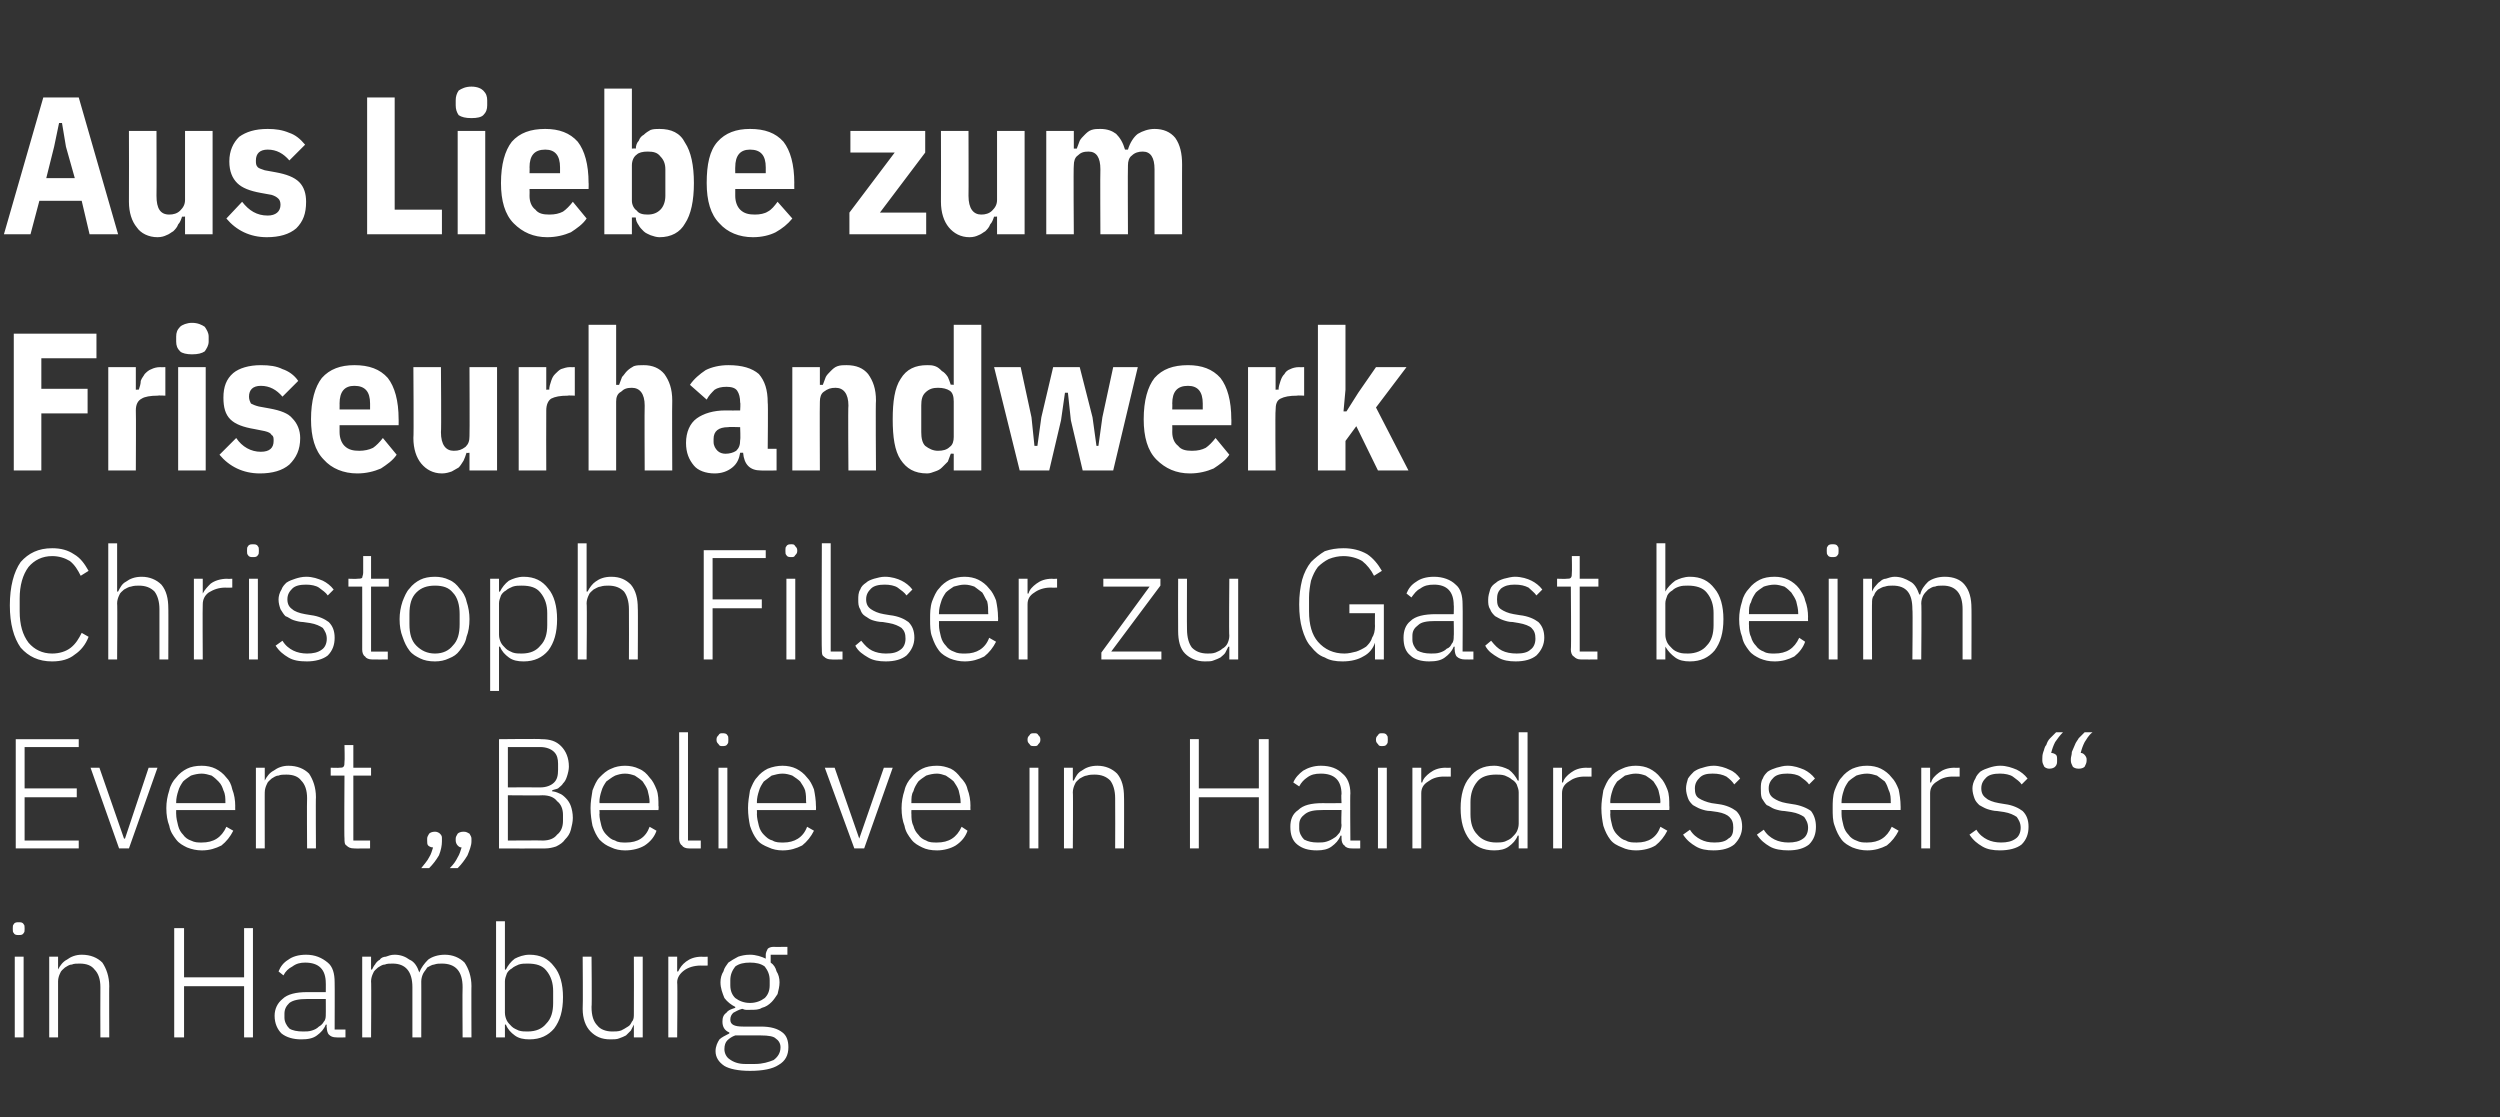 <?xml version="1.0" standalone="no"?><!DOCTYPE svg PUBLIC "-//W3C//DTD SVG 1.1//EN" "http://www.w3.org/Graphics/SVG/1.1/DTD/svg11.dtd"><svg xmlns="http://www.w3.org/2000/svg" version="1.1" width="254px" height="113.5px" viewBox="0 -6 254 113.5" style="top:-6px"><rect x="0" y="-6" width="254" height="113.5" fill="#333333" stroke="none"/><desc>Aus Liebe zum Friseurhandwerk Christoph Filser zu Gast beim Event „Believe in Hairdressers“ in Hamburg</desc><defs/><g id="Polygon224534"><path d="m1.9 89c-.2 0-.4 0-.5-.2c-.1-.1-.1-.2-.1-.4c0 0 0-.1 0-.1c0-.2 0-.3.1-.4c.1-.2.3-.2.5-.2c.2 0 .4 0 .5.2c.1.1.1.2.1.4c0 0 0 .1 0 .1c0 .2 0 .3-.1.4c-.1.2-.3.2-.5.2zm-.4 2.2l.9 0l0 8.2l-.9 0l0-8.2zm3.5 8.2l0-8.2l.9 0l0 1.3c0 0 .05.02 0 0c.2-.4.5-.8.9-1c.4-.3.9-.5 1.5-.5c.9 0 1.6.3 2.1.8c.4.6.7 1.4.7 2.4c-.02-.04 0 5.2 0 5.2l-.9 0c0 0-.02-5.08 0-5.1c0-.8-.2-1.4-.6-1.8c-.3-.4-.8-.6-1.5-.6c-.3 0-.6 0-.8.1c-.3 0-.5.2-.7.3c-.2.2-.4.3-.5.6c-.1.2-.2.5-.2.8c0-.04 0 5.7 0 5.7l-.9 0zm19.8-5.2l-6.1 0l0 5.2l-1 0l0-11.1l1 0l0 5l6.1 0l0-5l.9 0l0 11.1l-.9 0l0-5.2zm9.4 5.2c-.4 0-.6-.1-.8-.3c-.1-.1-.2-.4-.2-.7c-.04.01 0-.3 0-.3c0 0-.12.02-.1 0c-.2.5-.5.8-.9 1.1c-.4.3-.9.4-1.6.4c-.8 0-1.5-.2-2-.6c-.4-.4-.7-1-.7-1.8c0-.7.3-1.3.8-1.7c.5-.5 1.4-.7 2.5-.7c.04.01 1.9 0 1.9 0c0 0 .01-.95 0-.9c0-1.4-.7-2.1-2.1-2.1c-.5 0-.9.1-1.3.4c-.4.2-.7.5-.9.9c0 0-.5-.4-.5-.4c.2-.5.5-.9 1-1.2c.4-.3 1-.5 1.8-.5c.9 0 1.6.3 2.2.8c.5.4.7 1.1.7 2c.02-.02 0 4.8 0 4.8l1.1 0l0 .8c0 0-.91.02-.9 0zm-3.4-.6c.3 0 .6 0 .9-.1c.3-.1.5-.2.7-.4c.2-.1.4-.3.5-.5c.2-.2.2-.5.2-.8c.01.03 0-1.5 0-1.5c0 0-1.89 0-1.9 0c-.8 0-1.4.1-1.8.4c-.3.3-.5.6-.5 1.1c0 0 0 .4 0 .4c0 .4.2.8.5 1.1c.3.2.8.3 1.4.3zm6 .6l0-8.2l.9 0l0 1.3c0 0 .09.02.1 0c.1-.2.2-.4.3-.5c.1-.2.3-.4.5-.5c.1-.2.4-.3.6-.3c.3-.1.5-.2.9-.2c.6 0 1.1.2 1.5.5c.5.2.8.7 1 1.3c0 0 0 0 0 0c.2-.5.5-.9.9-1.3c.4-.3 1-.5 1.7-.5c.8 0 1.5.3 2 .8c.4.6.7 1.4.7 2.4c-.02-.04 0 5.2 0 5.2l-.9 0c0 0-.03-5.08 0-5.1c0-1.6-.7-2.4-2.1-2.4c-.3 0-.5 0-.8.1c-.2 0-.5.2-.7.3c-.1.2-.3.4-.4.6c-.1.2-.2.5-.2.8c.01-.02 0 5.7 0 5.7l-.9 0c0 0 0-5.08 0-5.1c0-1.6-.7-2.4-2-2.4c-.3 0-.6 0-.8.1c-.3 0-.5.2-.7.3c-.2.2-.4.3-.5.6c-.1.2-.2.5-.2.8c.04-.04 0 5.7 0 5.7l-.9 0zm13.6-11.8l.9 0l0 4.9c0 0 .08.04.1 0c.2-.4.5-.8.9-1.1c.4-.2.9-.4 1.5-.4c1.1 0 1.9.4 2.5 1.2c.6.7.9 1.8.9 3.1c0 1.4-.3 2.4-.9 3.2c-.6.7-1.4 1.1-2.5 1.1c-.6 0-1.1-.1-1.5-.4c-.4-.3-.7-.6-.9-1.1c-.02.01-.1 0-.1 0l0 1.3l-.9 0l0-11.8zm3.2 11.2c.9 0 1.5-.3 1.9-.8c.5-.5.7-1.2.7-2.1c0 0 0-1.2 0-1.2c0-.8-.2-1.5-.7-2.1c-.4-.5-1-.7-1.9-.7c-.3 0-.6 0-.9.1c-.2.1-.5.2-.7.4c-.2.1-.4.3-.5.5c-.1.3-.2.5-.2.8c0 0 0 3.2 0 3.2c0 .3.1.6.2.8c.1.2.3.4.5.6c.2.2.5.3.7.4c.3.1.6.1.9.1zm10.8-.7c0 0-.04.02 0 0c-.1.2-.2.4-.3.6c-.2.2-.3.3-.5.5c-.2.1-.4.2-.7.3c-.2.1-.6.1-.9.1c-.9 0-1.5-.3-2-.8c-.5-.5-.8-1.3-.8-2.3c.04-.01 0-5.3 0-5.3l.9 0c0 0 .05 5.12 0 5.1c0 .9.2 1.5.6 1.9c.3.4.9.6 1.5.6c.3 0 .6 0 .9-.1c.2-.1.4-.2.7-.4c.2-.1.3-.3.4-.5c.2-.2.2-.5.2-.8c.02-.03 0-5.8 0-5.8l.9 0l0 8.2l-.9 0l0-1.3zm3.5 1.3l0-8.2l.9 0l0 1.5c0 0 .11 0 .1 0c.2-.4.4-.7.8-1c.4-.3.9-.5 1.6-.5c.04.03.6 0 .6 0l0 .9c0 0-.74.02-.7 0c-.7 0-1.3.2-1.7.5c-.4.3-.7.7-.7 1.2c.05.02 0 5.6 0 5.6l-.9 0zm12.2 1c0 .8-.3 1.4-1 1.8c-.6.4-1.6.6-2.9.6c-1.2 0-2.1-.2-2.6-.5c-.6-.4-.9-.9-.9-1.5c0-.5.2-.9.4-1.2c.2-.2.6-.4 1-.6c0 0 0-.1 0-.1c-.5-.2-.7-.6-.7-1.1c0-.4.1-.7.4-.9c.2-.3.6-.4.9-.5c0 0 0-.1 0-.1c-.4-.2-.8-.5-1.1-.9c-.2-.5-.4-1-.4-1.6c0-.4.1-.8.3-1.1c.1-.4.3-.6.5-.9c.3-.2.6-.4 1-.6c.3-.1.7-.2 1.2-.2c.6 0 1.2.2 1.6.4c0 0 0-.4 0-.4c0-.2.1-.4.2-.6c.1-.1.3-.2.6-.2c-.03.02 1.4 0 1.4 0l0 .8l-1.7 0c0 0 .01.79 0 .8c.3.2.5.5.6.9c.2.3.3.7.3 1.1c0 .4-.1.8-.2 1.2c-.2.3-.4.6-.6.8c-.3.3-.6.5-1 .6c-.3.2-.7.2-1.2.2c-.1 0-.3 0-.4 0c-.2 0-.3-.1-.4-.1c-.4.1-.7.3-.9.4c-.2.2-.3.4-.3.7c0 .5.4.7 1.3.7c0 0 1.8 0 1.8 0c1 0 1.7.2 2.2.6c.4.3.6.8.6 1.5zm-.8 0c0-.4-.2-.7-.5-.9c-.2-.2-.7-.3-1.5-.3c0 0-2.6 0-2.6 0c-.3.1-.6.3-.8.5c-.2.2-.3.5-.3.9c0 .4.2.8.5 1c.4.3.9.5 1.6.5c0 0 1 0 1 0c.8 0 1.4-.2 1.9-.4c.4-.3.7-.7.7-1.3zm-3.1-4.5c.6 0 1.1-.2 1.5-.5c.3-.3.5-.7.5-1.3c0 0 0-.5 0-.5c0-.6-.2-1-.5-1.4c-.4-.3-.9-.4-1.5-.4c-.6 0-1.1.1-1.5.4c-.3.4-.5.8-.5 1.4c0 0 0 .5 0 .5c0 .6.2 1 .5 1.3c.4.3.9.5 1.5.5z" stroke="none" fill="#fff"/></g><g id="Polygon224533"><path d="m1.6 80.2l0-11.1l6.4 0l0 .8l-5.5 0l0 4.2l5.3 0l0 .9l-5.3 0l0 4.4l5.5 0l0 .8l-6.4 0zm7.6-8.2l.9 0l2.5 7.2l.1 0l2.4-7.2l.9 0l-2.9 8.2l-1 0l-2.9-8.2zm11.3 8.4c-.5 0-1-.1-1.5-.3c-.4-.2-.8-.4-1.1-.8c-.3-.4-.6-.8-.7-1.4c-.2-.5-.3-1.1-.3-1.8c0-.6.1-1.2.3-1.8c.1-.5.4-1 .7-1.3c.3-.4.7-.7 1.1-.9c.4-.2.9-.3 1.5-.3c.5 0 1 .1 1.4.3c.4.2.8.5 1.1.9c.3.3.5.7.6 1.2c.2.5.3 1.1.3 1.7c-.01-.02 0 .4 0 .4l-6 0c0 0-.01.42 0 .4c0 .4.1.8.2 1.2c.1.4.3.7.5.9c.2.3.5.5.8.6c.4.2.7.2 1.1.2c1.2 0 2-.5 2.5-1.6c0 0 .7.4.7.4c-.3.6-.7 1.1-1.2 1.5c-.6.3-1.2.5-2 .5zm0-7.8c-.4 0-.8.1-1.1.2c-.3.2-.6.4-.8.6c-.2.3-.4.6-.5 1c-.1.3-.2.7-.2 1.1c-.01.03 0 .1 0 .1l5 0c0 0 .01-.12 0-.1c0-.4 0-.8-.2-1.2c-.1-.3-.2-.6-.5-.9c-.2-.2-.4-.4-.7-.6c-.3-.1-.7-.2-1-.2zm5.5 7.6l0-8.2l.9 0l0 1.3c0 0 .04.02 0 0c.2-.4.5-.8.9-1c.4-.3.9-.5 1.5-.5c.9 0 1.6.3 2.1.8c.4.6.7 1.4.7 2.4c-.03-.04 0 5.2 0 5.2l-.9 0c0 0-.03-5.08 0-5.1c0-.8-.2-1.4-.6-1.8c-.3-.4-.8-.6-1.5-.6c-.3 0-.6 0-.8.1c-.3 0-.5.2-.7.3c-.2.2-.4.3-.5.6c-.1.2-.2.5-.2.8c-.01-.04 0 5.7 0 5.7l-.9 0zm10 0c-.4 0-.6-.1-.8-.3c-.2-.1-.2-.4-.2-.7c-.04.01 0-6.4 0-6.4l-1.4 0l0-.8c0 0 .87.03.9 0c.2 0 .3 0 .4-.1c.1-.1.1-.3.1-.5c.04 0 0-1.7 0-1.7l.9 0l0 2.3l1.8 0l0 .8l-1.8 0l0 6.6l1.7 0l0 .8c0 0-1.64.02-1.6 0zm8.2-1.7c.2 0 .4.1.5.2c.2.2.2.3.2.5c0 0 0 .3 0 .3c0 .4-.1.9-.3 1.4c-.3.5-.6.9-1 1.3c0 0-.8 0-.8 0c.3-.4.6-.7.8-1.1c.2-.3.3-.7.4-1c-.2 0-.4-.1-.5-.2c-.1-.1-.1-.3-.1-.5c0 0 0-.2 0-.2c0-.2.1-.3.2-.5c.1-.1.3-.2.6-.2zm2.9 0c.3 0 .4.1.6.2c.1.2.2.3.2.5c0 0 0 .3 0 .3c0 .4-.2.9-.4 1.4c-.3.5-.6.9-1 1.3c0 0-.8 0-.8 0c.4-.4.6-.7.8-1.1c.2-.3.3-.7.4-1c-.2 0-.3-.1-.4-.2c-.1-.1-.2-.3-.2-.5c0 0 0-.2 0-.2c0-.2.1-.3.2-.5c.1-.1.3-.2.6-.2zm3.6-9.4c0 0 4.29-.05 4.3 0c.9 0 1.5.2 2 .7c.5.5.8 1.2.8 2.1c0 .3-.1.7-.2 1c-.1.3-.2.5-.4.7c-.1.2-.3.3-.5.5c-.2.1-.4.1-.6.2c0 0 0 .1 0 .1c.2 0 .5.1.7.2c.3.1.5.3.7.5c.2.2.4.5.5.8c.1.3.2.7.2 1.2c0 .4-.1.8-.2 1.2c-.1.4-.3.7-.6 1c-.2.3-.5.5-.9.7c-.3.1-.7.2-1.1.2c-.02.02-4.7 0-4.7 0l0-11.1zm.9 10.3c0 0 3.53-.03 3.5 0c.7 0 1.2-.2 1.5-.6c.4-.3.6-.8.6-1.4c0 0 0-.6 0-.6c0-.6-.2-1.1-.6-1.4c-.3-.4-.8-.6-1.5-.6c.03.03-3.5 0-3.5 0l0 4.6zm0-5.4c0 0 3.29-.02 3.3 0c.6 0 1.1-.2 1.4-.5c.3-.3.4-.7.4-1.3c0 0 0-.6 0-.6c0-.5-.1-.9-.4-1.2c-.3-.3-.8-.5-1.4-.5c-.01 0-3.3 0-3.3 0l0 4.1zm11.9 6.4c-.5 0-1-.1-1.4-.3c-.5-.2-.8-.4-1.2-.8c-.3-.4-.5-.8-.7-1.4c-.1-.5-.2-1.1-.2-1.8c0-.6.1-1.2.2-1.8c.2-.5.4-1 .7-1.3c.4-.4.7-.7 1.2-.9c.4-.2.9-.3 1.4-.3c.5 0 1 .1 1.4.3c.5.2.8.5 1.1.9c.3.3.5.7.7 1.2c.2.5.2 1.1.2 1.7c.04-.02 0 .4 0 .4l-6 0c0 0 .04.42 0 .4c0 .4.1.8.2 1.2c.1.4.3.7.5.9c.3.3.5.5.9.6c.3.2.7.2 1.1.2c1.2 0 2-.5 2.4-1.6c0 0 .7.4.7.4c-.2.6-.6 1.1-1.2 1.5c-.5.3-1.2.5-2 .5zm0-7.8c-.4 0-.7.1-1 .2c-.4.2-.6.4-.9.6c-.2.3-.4.6-.5 1c-.1.3-.2.7-.2 1.1c.04.03 0 .1 0 .1l5.1 0c0 0-.04-.12 0-.1c0-.4-.1-.8-.2-1.2c-.1-.3-.3-.6-.5-.9c-.2-.2-.5-.4-.8-.6c-.3-.1-.6-.2-1-.2zm6.5 7.6c-.3 0-.6-.1-.7-.3c-.2-.1-.3-.4-.3-.7c.01.03 0-10.8 0-10.8l.9 0l0 11l1.3 0l0 .8c0 0-1.19.02-1.2 0zm3.4-10.4c-.2 0-.3 0-.4-.2c-.1-.1-.2-.2-.2-.4c0 0 0-.1 0-.1c0-.2.1-.3.2-.4c.1-.2.2-.2.4-.2c.2 0 .4 0 .5.2c.1.1.1.2.1.4c0 0 0 .1 0 .1c0 .2 0 .3-.1.4c-.1.2-.3.2-.5.2zm-.4 2.2l.9 0l0 8.2l-.9 0l0-8.2zm6.5 8.4c-.5 0-1-.1-1.4-.3c-.5-.2-.9-.4-1.2-.8c-.3-.4-.5-.8-.7-1.4c-.1-.5-.2-1.1-.2-1.8c0-.6.1-1.2.2-1.8c.2-.5.4-1 .7-1.3c.3-.4.7-.7 1.1-.9c.5-.2 1-.3 1.5-.3c.5 0 1 .1 1.4.3c.4.2.8.5 1.1.9c.3.3.5.7.7 1.2c.1.5.2 1.1.2 1.7c.02-.02 0 .4 0 .4l-6 0c0 0 .02.42 0 .4c0 .4.1.8.2 1.2c.1.4.3.7.5.9c.3.3.5.5.9.6c.3.2.7.2 1.1.2c1.1 0 2-.5 2.4-1.6c0 0 .7.4.7.4c-.3.6-.7 1.1-1.2 1.5c-.6.3-1.2.5-2 .5zm0-7.8c-.4 0-.7.1-1.1.2c-.3.2-.5.4-.8.6c-.2.3-.4.6-.5 1c-.1.3-.2.7-.2 1.1c.02.03 0 .1 0 .1l5 0c0 0 .04-.12 0-.1c0-.4 0-.8-.1-1.2c-.1-.3-.3-.6-.5-.9c-.2-.2-.5-.4-.8-.6c-.3-.1-.6-.2-1-.2zm4.3-.6l1 0l2.5 7.2l0 0l2.5-7.2l.9 0l-2.9 8.2l-1 0l-3-8.2zm11.4 8.4c-.6 0-1.1-.1-1.5-.3c-.4-.2-.8-.4-1.1-.8c-.3-.4-.6-.8-.7-1.4c-.2-.5-.3-1.1-.3-1.8c0-.6.1-1.2.3-1.8c.1-.5.4-1 .7-1.3c.3-.4.7-.7 1.1-.9c.4-.2.9-.3 1.5-.3c.5 0 .9.1 1.4.3c.4.2.7.5 1 .9c.3.3.6.7.7 1.2c.2.5.3 1.1.3 1.7c-.02-.02 0 .4 0 .4l-6 0c0 0-.02.42 0 .4c0 .4 0 .8.2 1.2c.1.4.3.7.5.9c.2.3.5.5.8.6c.3.2.7.2 1.1.2c1.2 0 2-.5 2.5-1.6c0 0 .6.4.6.4c-.2.6-.6 1.1-1.2 1.5c-.5.3-1.2.5-1.9.5zm0-7.8c-.4 0-.8.1-1.1.2c-.3.2-.6.4-.8.6c-.2.3-.4.6-.5 1c-.2.3-.2.7-.2 1.1c-.02.03 0 .1 0 .1l5 0c0 0 0-.12 0-.1c0-.4-.1-.8-.2-1.2c-.1-.3-.3-.6-.5-.9c-.2-.2-.5-.4-.8-.6c-.3-.1-.6-.2-.9-.2zm9.9-2.8c-.3 0-.4 0-.5-.2c-.1-.1-.2-.2-.2-.4c0 0 0-.1 0-.1c0-.2.1-.3.2-.4c.1-.2.2-.2.5-.2c.2 0 .3 0 .4.2c.1.1.2.2.2.4c0 0 0 .1 0 .1c0 .2-.1.3-.2.4c-.1.2-.2.2-.4.2zm-.5 2.2l.9 0l0 8.2l-.9 0l0-8.2zm3.5 8.2l0-8.2l.9 0l0 1.3c0 0 .09.02.1 0c.2-.4.4-.8.8-1c.4-.3.9-.5 1.6-.5c.8 0 1.5.3 2 .8c.5.6.7 1.4.7 2.4c.02-.04 0 5.2 0 5.2l-.9 0c0 0 .02-5.08 0-5.1c0-.8-.2-1.4-.5-1.8c-.4-.4-.9-.6-1.6-.6c-.2 0-.5 0-.8.1c-.2 0-.5.2-.7.3c-.2.2-.4.3-.5.6c-.1.2-.2.5-.2.8c.04-.04 0 5.7 0 5.7l-.9 0zm19.8-5.2l-6.1 0l0 5.2l-.9 0l0-11.1l.9 0l0 5l6.1 0l0-5l1 0l0 11.1l-1 0l0-5.2zm9.4 5.2c-.3 0-.6-.1-.7-.3c-.2-.1-.3-.4-.3-.7c0 .01 0-.3 0-.3c0 0-.08.02-.1 0c-.2.5-.5.8-.9 1.1c-.4.3-.9.4-1.5.4c-.9 0-1.5-.2-2-.6c-.5-.4-.7-1-.7-1.8c0-.7.2-1.3.8-1.7c.5-.5 1.3-.7 2.5-.7c-.02.01 1.9 0 1.9 0c0 0-.05-.95 0-.9c0-1.4-.7-2.1-2.1-2.1c-.6 0-1 .1-1.4.4c-.3.2-.6.5-.8.9c0 0-.6-.4-.6-.4c.2-.5.6-.9 1-1.2c.5-.3 1.1-.5 1.8-.5c1 0 1.7.3 2.2.8c.5.4.8 1.1.8 2c-.04-.02 0 4.8 0 4.8l1 0l0 .8c0 0-.87.02-.9 0zm-3.4-.6c.3 0 .6 0 .9-.1c.3-.1.5-.2.8-.4c.2-.1.3-.3.5-.5c.1-.2.2-.5.2-.8c-.05.03 0-1.5 0-1.5c0 0-1.95 0-1.9 0c-.9 0-1.4.1-1.8.4c-.4.3-.6.6-.6 1.1c0 0 0 .4 0 .4c0 .4.2.8.5 1.1c.4.2.8.3 1.4.3zm6.5-9.8c-.2 0-.3 0-.4-.2c-.1-.1-.2-.2-.2-.4c0 0 0-.1 0-.1c0-.2.1-.3.2-.4c.1-.2.2-.2.4-.2c.2 0 .4 0 .5.2c.1.1.1.2.1.4c0 0 0 .1 0 .1c0 .2 0 .3-.1.4c-.1.2-.3.2-.5.2zm-.4 2.2l.9 0l0 8.2l-.9 0l0-8.2zm3.5 8.2l0-8.2l.9 0l0 1.5c0 0 .07 0 .1 0c.1-.4.4-.7.8-1c.4-.3.9-.5 1.6-.5c-.01.03.5 0 .5 0l0 .9c0 0-.68.02-.7 0c-.7 0-1.2.2-1.6.5c-.5.3-.7.7-.7 1.2c0 .02 0 5.6 0 5.6l-.9 0zm10.8-1.3c0 0-.06.01-.1 0c-.2.5-.5.8-.9 1.1c-.4.3-.9.4-1.5.4c-1.1 0-1.9-.4-2.5-1.1c-.6-.8-.9-1.8-.9-3.2c0-1.3.3-2.4.9-3.1c.6-.8 1.4-1.2 2.5-1.2c.6 0 1.1.2 1.5.4c.4.3.7.7.9 1.1c.04.04.1 0 .1 0l0-4.9l.9 0l0 11.8l-.9 0l0-1.3zm-2.3.7c.3 0 .6 0 .9-.1c.2-.1.5-.2.7-.4c.2-.2.4-.4.5-.6c.1-.2.2-.5.2-.8c0 0 0-3.2 0-3.2c0-.3-.1-.5-.2-.8c-.1-.2-.3-.4-.5-.5c-.2-.2-.5-.3-.7-.4c-.3-.1-.6-.1-.9-.1c-.8 0-1.5.2-1.9.7c-.5.6-.7 1.3-.7 2.1c0 0 0 1.2 0 1.2c0 .9.2 1.6.7 2.1c.4.5 1.1.8 1.9.8zm5.8.6l0-8.2l.9 0l0 1.5c0 0 .08 0 .1 0c.1-.4.4-.7.8-1c.4-.3.9-.5 1.6-.5c0 .03.5 0 .5 0l0 .9c0 0-.67.02-.7 0c-.7 0-1.2.2-1.6.5c-.5.3-.7.7-.7 1.2c.01.02 0 5.6 0 5.6l-.9 0zm8.4.2c-.5 0-1-.1-1.4-.3c-.5-.2-.9-.4-1.2-.8c-.3-.4-.5-.8-.7-1.4c-.1-.5-.2-1.1-.2-1.8c0-.6.1-1.2.2-1.8c.2-.5.4-1 .7-1.3c.3-.4.7-.7 1.2-.9c.4-.2.9-.3 1.4-.3c.5 0 1 .1 1.4.3c.4.2.8.5 1.1.9c.3.3.5.7.7 1.2c.2.5.2 1.1.2 1.7c.03-.02 0 .4 0 .4l-6 0c0 0 .03.42 0 .4c0 .4.1.8.2 1.2c.1.4.3.7.5.9c.3.3.5.5.9.6c.3.2.7.2 1.1.2c1.2 0 2-.5 2.4-1.6c0 0 .7.4.7.4c-.3.6-.7 1.1-1.2 1.5c-.5.3-1.2.5-2 .5zm0-7.8c-.4 0-.7.1-1.1.2c-.3.2-.5.4-.8.6c-.2.3-.4.6-.5 1c-.1.3-.2.7-.2 1.1c.03.03 0 .1 0 .1l5.1 0c0 0-.05-.12 0-.1c0-.4-.1-.8-.2-1.2c-.1-.3-.3-.6-.5-.9c-.2-.2-.5-.4-.8-.6c-.3-.1-.6-.2-1-.2zm7.9 7.8c-.7 0-1.3-.1-1.8-.4c-.5-.3-.9-.6-1.3-1.2c0 0 .7-.5.7-.5c.3.5.7.8 1.1 1c.4.2.8.3 1.4.3c.6 0 1.1-.1 1.4-.4c.4-.2.5-.6.5-1.1c0-.5-.1-.8-.4-1.1c-.2-.2-.6-.4-1.2-.5c0 0-.7-.1-.7-.1c-.4 0-.7-.1-1-.2c-.3-.1-.6-.3-.8-.4c-.2-.2-.4-.4-.5-.7c-.1-.3-.2-.6-.2-1c0-.3.1-.7.2-1c.2-.3.4-.5.6-.7c.3-.2.5-.3.9-.4c.3-.1.7-.2 1.1-.2c.6 0 1.2.2 1.6.4c.5.2.8.5 1.1.9c0 0-.6.6-.6.6c-.2-.3-.4-.5-.8-.8c-.4-.2-.8-.3-1.4-.3c-.6 0-1 .1-1.3.4c-.3.3-.5.6-.5 1.1c0 .5.1.8.4 1c.3.2.8.4 1.3.5c0 0 .7.1.7.1c.8.1 1.4.4 1.8.7c.4.4.6.9.6 1.6c0 .7-.3 1.3-.8 1.8c-.5.4-1.2.6-2.1.6zm7.6 0c-.7 0-1.4-.1-1.9-.4c-.5-.3-.9-.6-1.3-1.2c0 0 .7-.5.7-.5c.3.5.7.8 1.1 1c.4.2.9.3 1.4.3c.6 0 1.1-.1 1.5-.4c.3-.2.5-.6.5-1.1c0-.5-.2-.8-.4-1.1c-.3-.2-.7-.4-1.3-.5c0 0-.7-.1-.7-.1c-.3 0-.7-.1-1-.2c-.3-.1-.5-.3-.8-.4c-.2-.2-.3-.4-.5-.7c-.1-.3-.1-.6-.1-1c0-.3 0-.7.2-1c.1-.3.3-.5.5-.7c.3-.2.6-.3.9-.4c.4-.1.7-.2 1.1-.2c.7 0 1.2.2 1.7.4c.4.2.8.5 1.1.9c0 0-.6.6-.6.6c-.2-.3-.5-.5-.9-.8c-.3-.2-.8-.3-1.3-.3c-.6 0-1.1.1-1.4.4c-.3.3-.5.6-.5 1.1c0 .5.2.8.5 1c.3.2.7.4 1.3.5c0 0 .6.1.6.1c.8.1 1.5.4 1.9.7c.3.4.5.9.5 1.6c0 .7-.2 1.3-.7 1.8c-.5.4-1.2.6-2.1.6zm8 0c-.5 0-1-.1-1.5-.3c-.4-.2-.8-.4-1.1-.8c-.3-.4-.5-.8-.7-1.4c-.2-.5-.2-1.1-.2-1.8c0-.6 0-1.2.2-1.8c.2-.5.4-1 .7-1.3c.3-.4.7-.7 1.1-.9c.5-.2.9-.3 1.5-.3c.5 0 1 .1 1.4.3c.4.2.8.5 1.1.9c.3.3.5.7.7 1.2c.1.5.2 1.1.2 1.7c.01-.02 0 .4 0 .4l-6 0c0 0 0 .42 0 .4c0 .4.1.8.2 1.2c.1.4.3.7.5.9c.2.3.5.5.8.6c.4.2.7.2 1.1.2c1.2 0 2-.5 2.5-1.6c0 0 .7.4.7.4c-.3.6-.7 1.1-1.2 1.5c-.6.3-1.2.5-2 .5zm0-7.8c-.4 0-.8.1-1.1.2c-.3.2-.6.4-.8.6c-.2.3-.4.6-.5 1c-.1.3-.2.7-.2 1.1c0 .03 0 .1 0 .1l5 0c0 0 .02-.12 0-.1c0-.4 0-.8-.2-1.2c-.1-.3-.2-.6-.4-.9c-.3-.2-.5-.4-.8-.6c-.3-.1-.7-.2-1-.2zm5.5 7.6l0-8.2l.9 0l0 1.5c0 0 .07 0 .1 0c.1-.4.4-.7.8-1c.4-.3.9-.5 1.6-.5c-.01.03.5 0 .5 0l0 .9c0 0-.68.02-.7 0c-.7 0-1.2.2-1.6.5c-.5.3-.7.7-.7 1.2c0 .02 0 5.6 0 5.6l-.9 0zm8 .2c-.7 0-1.3-.1-1.8-.4c-.5-.3-.9-.6-1.3-1.2c0 0 .7-.5.7-.5c.3.5.7.8 1.1 1c.4.2.9.3 1.4.3c.6 0 1.1-.1 1.5-.4c.3-.2.5-.6.5-1.1c0-.5-.2-.8-.4-1.1c-.3-.2-.7-.4-1.3-.5c0 0-.7-.1-.7-.1c-.3 0-.7-.1-1-.2c-.3-.1-.6-.3-.8-.4c-.2-.2-.4-.4-.5-.7c-.1-.3-.2-.6-.2-1c0-.3.1-.7.3-1c.1-.3.3-.5.5-.7c.3-.2.6-.3.9-.4c.3-.1.7-.2 1.1-.2c.7 0 1.2.2 1.7.4c.4.2.8.5 1.1.9c0 0-.6.6-.6.6c-.2-.3-.5-.5-.9-.8c-.3-.2-.8-.3-1.3-.3c-.6 0-1.1.1-1.4.4c-.3.3-.5.6-.5 1.1c0 .5.2.8.5 1c.2.2.7.4 1.3.5c0 0 .6.1.6.1c.8.1 1.4.4 1.8.7c.4.4.6.9.6 1.6c0 .7-.2 1.3-.7 1.8c-.5.4-1.3.6-2.2.6zm5-8.3c-.2 0-.4-.1-.5-.2c-.1-.2-.2-.4-.2-.6c0 0 0-.2 0-.2c0-.2 0-.4.1-.7c.1-.2.1-.5.3-.7c.1-.3.2-.5.4-.7c.2-.2.4-.4.6-.6c0 0 .7 0 .7 0c-.3.3-.6.7-.8 1c-.2.4-.3.7-.4 1.1c.2 0 .4.1.5.2c.1.1.1.3.1.4c0 0 0 .2 0 .2c0 .2 0 .4-.2.6c-.1.1-.3.2-.6.2zm3 0c-.3 0-.5-.1-.6-.2c-.1-.2-.2-.4-.2-.6c0 0 0-.2 0-.2c0-.2.1-.4.1-.7c.1-.2.2-.5.3-.7c.1-.3.3-.5.4-.7c.2-.2.4-.4.6-.6c0 0 .8 0 .8 0c-.4.3-.6.7-.8 1c-.2.4-.3.7-.4 1.1c.2 0 .3.1.4.2c.1.1.2.3.2.4c0 0 0 .2 0 .2c0 .2-.1.4-.2.6c-.1.1-.3.2-.6.2z" stroke="none" fill="#fff"/></g><g id="Polygon224532"><path d="m5.3 61.2c-1.4 0-2.4-.5-3.2-1.4c-.7-1-1.1-2.4-1.1-4.3c0-1.9.4-3.4 1.1-4.4c.8-.9 1.8-1.4 3.2-1.4c.9 0 1.6.2 2.2.6c.7.4 1.1 1 1.5 1.7c0 0-.8.5-.8.5c-.3-.6-.6-1.1-1.1-1.5c-.5-.3-1.1-.5-1.8-.5c-1 0-1.8.4-2.4 1.1c-.6.8-.9 1.9-.9 3.2c0 0 0 1.3 0 1.3c0 1.4.3 2.4.9 3.2c.6.7 1.4 1.1 2.4 1.1c.7 0 1.4-.2 1.9-.6c.5-.4.8-.9 1.1-1.5c0 0 .7.4.7.4c-.3.8-.8 1.4-1.4 1.8c-.6.5-1.4.7-2.3.7zm5.7-12l.9 0l0 4.9c0 0 .08.02.1 0c.2-.4.4-.8.8-1c.4-.3.9-.5 1.6-.5c.8 0 1.5.3 2 .8c.5.6.7 1.4.7 2.4c.02-.04 0 5.2 0 5.2l-.9 0c0 0 .01-5.08 0-5.1c0-.8-.2-1.4-.5-1.8c-.4-.4-.9-.6-1.6-.6c-.2 0-.5 0-.8.1c-.2 0-.5.2-.7.3c-.2.2-.4.3-.5.6c-.1.2-.2.5-.2.8c.04-.04 0 5.7 0 5.7l-.9 0l0-11.8zm8.7 11.8l0-8.2l.9 0l0 1.5c0 0 .04 0 0 0c.2-.4.5-.7.8-1c.4-.3 1-.5 1.7-.5c-.04.03.5 0 .5 0l0 .9c0 0-.71.02-.7 0c-.7 0-1.2.2-1.7.5c-.4.3-.6.7-.6 1.2c-.03.02 0 5.6 0 5.6l-.9 0zm6-10.4c-.2 0-.4 0-.5-.2c-.1-.1-.1-.2-.1-.4c0 0 0-.1 0-.1c0-.2 0-.3.1-.4c.1-.2.3-.2.5-.2c.2 0 .4 0 .5.2c.1.1.1.2.1.4c0 0 0 .1 0 .1c0 .2 0 .3-.1.4c-.1.2-.3.2-.5.2zm-.4 2.2l.9 0l0 8.2l-.9 0l0-8.2zm5.9 8.4c-.8 0-1.4-.1-1.9-.4c-.5-.3-.9-.6-1.3-1.2c0 0 .7-.5.7-.5c.3.5.7.8 1.1 1c.4.2.9.3 1.4.3c.6 0 1.1-.1 1.5-.4c.3-.2.5-.6.5-1.1c0-.5-.2-.8-.4-1.1c-.3-.2-.7-.4-1.3-.5c0 0-.7-.1-.7-.1c-.3 0-.7-.1-1-.2c-.3-.1-.5-.3-.8-.4c-.2-.2-.3-.4-.5-.7c-.1-.3-.2-.6-.2-1c0-.3.1-.7.3-1c.1-.3.3-.5.5-.7c.3-.2.6-.3.9-.4c.3-.1.7-.2 1.1-.2c.7 0 1.2.2 1.7.4c.4.2.8.5 1.1.9c0 0-.6.6-.6.6c-.2-.3-.5-.5-.9-.8c-.3-.2-.8-.3-1.3-.3c-.6 0-1.1.1-1.4.4c-.3.3-.5.6-.5 1.1c0 .5.2.8.5 1c.2.2.7.4 1.3.5c0 0 .6.1.6.1c.8.1 1.4.4 1.8.7c.4.4.6.9.6 1.6c0 .7-.2 1.3-.7 1.8c-.5.4-1.3.6-2.1.6zm6.6-.2c-.3 0-.6-.1-.7-.3c-.2-.1-.3-.4-.3-.7c.01.01 0-6.4 0-6.4l-1.4 0l0-.8c0 0 .92.03.9 0c.2 0 .4 0 .5-.1c0-.1.1-.3.1-.5c-.01 0 0-1.7 0-1.7l.8 0l0 2.3l1.8 0l0 .8l-1.8 0l0 6.6l1.7 0l0 .8c0 0-1.59.02-1.6 0zm6.4.2c-.6 0-1.1-.1-1.5-.3c-.4-.2-.8-.4-1.1-.8c-.3-.4-.5-.8-.7-1.4c-.2-.5-.3-1.1-.3-1.8c0-.6.1-1.2.3-1.8c.2-.5.4-1 .7-1.3c.3-.4.7-.7 1.1-.9c.4-.2.9-.3 1.5-.3c.5 0 1 .1 1.4.3c.5.2.8.5 1.1.9c.3.3.6.8.7 1.3c.2.6.3 1.2.3 1.8c0 .7-.1 1.3-.3 1.8c-.1.6-.4 1-.7 1.4c-.3.4-.6.6-1.1.8c-.4.2-.9.3-1.4.3zm0-.8c.8 0 1.4-.3 1.8-.8c.5-.5.7-1.2.7-2.2c0 0 0-1 0-1c0-.9-.2-1.7-.7-2.2c-.4-.5-1-.7-1.8-.7c-.8 0-1.4.2-1.9.7c-.5.5-.7 1.2-.7 2.2c0 0 0 1 0 1c0 1 .2 1.7.7 2.2c.5.5 1.1.8 1.9.8zm5.6-7.6l.9 0l0 1.3c0 0 .07.04.1 0c.2-.4.5-.8.9-1.1c.4-.2.9-.4 1.5-.4c1.1 0 1.9.4 2.5 1.2c.6.7.9 1.8.9 3.1c0 1.4-.3 2.4-.9 3.2c-.6.7-1.4 1.1-2.5 1.1c-.6 0-1.1-.1-1.5-.4c-.4-.3-.7-.6-.9-1.1c-.03.01-.1 0-.1 0l0 4.5l-.9 0l0-11.4zm3.2 7.6c.9 0 1.5-.3 1.9-.8c.5-.5.7-1.2.7-2.1c0 0 0-1.2 0-1.2c0-.8-.2-1.5-.7-2.1c-.4-.5-1-.7-1.9-.7c-.3 0-.6 0-.9.1c-.2.1-.5.2-.7.4c-.2.1-.4.3-.5.5c-.1.3-.2.5-.2.8c0 0 0 3.2 0 3.2c0 .3.1.6.2.8c.1.2.3.4.5.6c.2.2.5.3.7.4c.3.1.6.1.9.1zm5.7-11.2l.9 0l0 4.9c0 0 .09.02.1 0c.2-.4.5-.8.8-1c.4-.3.9-.5 1.6-.5c.9 0 1.5.3 2 .8c.5.6.7 1.4.7 2.4c.03-.04 0 5.2 0 5.2l-.9 0c0 0 .02-5.08 0-5.1c0-.8-.2-1.4-.5-1.8c-.4-.4-.9-.6-1.6-.6c-.2 0-.5 0-.8.1c-.2 0-.5.2-.7.3c-.2.2-.4.3-.5.6c-.1.2-.2.5-.2.8c.05-.04 0 5.7 0 5.7l-.9 0l0-11.8zm12.8 11.8l0-11.1l6.3 0l0 .8l-5.4 0l0 4.2l5 0l0 .9l-5 0l0 5.2l-.9 0zm8.9-10.4c-.2 0-.4 0-.5-.2c-.1-.1-.1-.2-.1-.4c0 0 0-.1 0-.1c0-.2 0-.3.1-.4c.1-.2.3-.2.5-.2c.2 0 .3 0 .4.2c.1.1.2.2.2.4c0 0 0 .1 0 .1c0 .2-.1.3-.2.4c-.1.2-.2.2-.4.2zm-.5 2.2l.9 0l0 8.2l-.9 0l0-8.2zm4.6 8.2c-.4 0-.6-.1-.8-.3c-.2-.1-.2-.4-.2-.7c-.04.03 0-10.8 0-10.8l.9 0l0 11l1.2 0l0 .8c0 0-1.14.02-1.1 0zm5.5.2c-.7 0-1.3-.1-1.8-.4c-.5-.3-1-.6-1.3-1.2c0 0 .6-.5.6-.5c.4.5.7.8 1.1 1c.4.2.9.3 1.4.3c.7 0 1.1-.1 1.5-.4c.3-.2.5-.6.5-1.1c0-.5-.1-.8-.4-1.1c-.3-.2-.7-.4-1.3-.5c0 0-.6-.1-.6-.1c-.4 0-.8-.1-1.1-.2c-.3-.1-.5-.3-.7-.4c-.3-.2-.4-.4-.5-.7c-.2-.3-.2-.6-.2-1c0-.3 0-.7.2-1c.1-.3.3-.5.6-.7c.2-.2.5-.3.8-.4c.4-.1.7-.2 1.1-.2c.7 0 1.3.2 1.7.4c.4.2.8.5 1.1.9c0 0-.6.6-.6.6c-.2-.3-.5-.5-.9-.8c-.3-.2-.8-.3-1.3-.3c-.6 0-1.1.1-1.4.4c-.3.3-.5.6-.5 1.1c0 .5.2.8.5 1c.3.2.7.4 1.3.5c0 0 .6.1.6.1c.9.1 1.5.4 1.9.7c.4.4.6.9.6 1.6c0 .7-.3 1.3-.8 1.8c-.5.4-1.2.6-2.1.6zm8 0c-.5 0-1-.1-1.5-.3c-.4-.2-.8-.4-1.1-.8c-.3-.4-.5-.8-.7-1.4c-.2-.5-.2-1.1-.2-1.8c0-.6 0-1.2.2-1.8c.2-.5.4-1 .7-1.3c.3-.4.7-.7 1.1-.9c.5-.2 1-.3 1.5-.3c.5 0 1 .1 1.4.3c.4.2.8.5 1.1.9c.3.3.5.7.7 1.2c.1.5.2 1.1.2 1.7c.02-.02 0 .4 0 .4l-6 0c0 0 .01.42 0 .4c0 .4.1.8.2 1.2c.1.4.3.7.5.9c.2.3.5.5.8.6c.4.2.7.2 1.2.2c1.1 0 2-.5 2.4-1.6c0 0 .7.4.7.4c-.3.6-.7 1.1-1.2 1.5c-.6.3-1.2.5-2 .5zm0-7.8c-.4 0-.7.1-1.1.2c-.3.2-.6.4-.8.6c-.2.3-.4.6-.5 1c-.1.3-.2.7-.2 1.1c.01.03 0 .1 0 .1l5 0c0 0 .03-.12 0-.1c0-.4 0-.8-.1-1.2c-.2-.3-.3-.6-.5-.9c-.3-.2-.5-.4-.8-.6c-.3-.1-.6-.2-1-.2zm5.5 7.6l0-8.2l.9 0l0 1.5c0 0 .08 0 .1 0c.1-.4.4-.7.8-1c.4-.3.9-.5 1.6-.5c0 .03.5 0 .5 0l0 .9c0 0-.67.02-.7 0c-.6 0-1.2.2-1.6.5c-.5.3-.7.7-.7 1.2c.01.02 0 5.6 0 5.6l-.9 0zm8.4 0l0-.7l4.9-6.7l-4.7 0l0-.8l5.8 0l0 .7l-5 6.7l5.1 0l0 .8l-6.1 0zm13-1.3c0 0-.11.02-.1 0c-.1.2-.2.4-.3.6c-.1.2-.3.3-.5.5c-.2.1-.4.2-.7.3c-.2.1-.5.1-.9.1c-.8 0-1.5-.3-2-.8c-.5-.5-.7-1.3-.7-2.3c-.02-.01 0-5.3 0-5.3l.9 0c0 0-.02 5.12 0 5.1c0 .9.2 1.5.5 1.9c.4.4.9.6 1.6.6c.3 0 .5 0 .8-.1c.2-.1.5-.2.7-.4c.2-.1.4-.3.5-.5c.1-.2.2-.5.2-.8c-.05-.03 0-5.8 0-5.8l.9 0l0 8.2l-.9 0l0-1.3zm14.8-.4c0 0-.02.02 0 0c-.2.6-.6 1.1-1.2 1.4c-.5.3-1.2.5-2.1.5c-.7 0-1.3-.1-1.8-.4c-.6-.2-1-.6-1.4-1.1c-.4-.4-.7-1.1-.9-1.8c-.2-.7-.3-1.5-.3-2.5c0-.9.1-1.7.3-2.5c.2-.7.5-1.3.9-1.8c.4-.4.9-.8 1.4-1.1c.6-.2 1.2-.3 1.9-.3c.9 0 1.7.2 2.4.6c.6.4 1.1 1 1.5 1.7c0 0-.8.5-.8.5c-.3-.6-.7-1.1-1.2-1.5c-.5-.3-1.2-.5-1.9-.5c-.5 0-1 .1-1.5.3c-.4.2-.8.5-1.1.8c-.3.4-.5.8-.7 1.4c-.1.5-.2 1.1-.2 1.7c0 0 0 1.4 0 1.4c0 1.4.3 2.4.9 3.1c.7.8 1.6 1.2 2.7 1.2c.4 0 .8-.1 1.2-.2c.3-.1.7-.3 1-.5c.2-.2.5-.5.6-.9c.2-.3.3-.7.3-1.2c-.02.03 0-1.3 0-1.3l-2.6 0l0-.9l3.5 0l0 5.6l-.9 0l0-1.7zm9.1 1.7c-.3 0-.6-.1-.8-.3c-.1-.1-.2-.4-.2-.7c-.03.01 0-.3 0-.3c0 0-.11.02-.1 0c-.2.5-.5.8-.9 1.1c-.4.3-.9.4-1.6.4c-.8 0-1.5-.2-1.9-.6c-.5-.4-.7-1-.7-1.8c0-.7.2-1.3.7-1.7c.5-.5 1.4-.7 2.6-.7c-.04.01 1.8 0 1.8 0c0 0 .03-.95 0-.9c0-1.4-.7-2.1-2-2.1c-.6 0-1 .1-1.4.4c-.4.2-.6.5-.9.9c0 0-.5-.4-.5-.4c.2-.5.5-.9 1-1.2c.4-.3 1-.5 1.8-.5c.9 0 1.7.3 2.2.8c.5.4.7 1.1.7 2c.03-.02 0 4.8 0 4.8l1.1 0l0 .8c0 0-.9.02-.9 0zm-3.4-.6c.3 0 .6 0 .9-.1c.3-.1.5-.2.7-.4c.3-.1.4-.3.5-.5c.2-.2.2-.5.2-.8c.03.03 0-1.5 0-1.5c0 0-1.88 0-1.9 0c-.8 0-1.4.1-1.7.4c-.4.3-.6.6-.6 1.1c0 0 0 .4 0 .4c0 .4.2.8.5 1.1c.4.2.8.3 1.4.3zm8.6.8c-.7 0-1.3-.1-1.8-.4c-.5-.3-1-.6-1.3-1.2c0 0 .6-.5.6-.5c.4.5.7.8 1.1 1c.4.2.9.3 1.5.3c.6 0 1.1-.1 1.4-.4c.3-.2.5-.6.5-1.1c0-.5-.1-.8-.4-1.1c-.2-.2-.7-.4-1.3-.5c0 0-.6-.1-.6-.1c-.4 0-.7-.1-1-.2c-.3-.1-.6-.3-.8-.4c-.2-.2-.4-.4-.5-.7c-.2-.3-.2-.6-.2-1c0-.3.1-.7.2-1c.1-.3.3-.5.6-.7c.2-.2.5-.3.8-.4c.4-.1.8-.2 1.1-.2c.7 0 1.3.2 1.7.4c.4.2.8.5 1.1.9c0 0-.6.6-.6.6c-.2-.3-.5-.5-.8-.8c-.4-.2-.8-.3-1.4-.3c-.6 0-1 .1-1.4.4c-.3.3-.4.6-.4 1.1c0 .5.1.8.4 1c.3.2.7.4 1.3.5c0 0 .6.1.6.1c.9.1 1.5.4 1.9.7c.4.4.6.9.6 1.6c0 .7-.3 1.3-.8 1.8c-.5.4-1.2.6-2.1.6zm6.6-.2c-.3 0-.5-.1-.7-.3c-.2-.1-.3-.4-.3-.7c.05.01 0-6.4 0-6.4l-1.4 0l0-.8c0 0 .96.03 1 0c.2 0 .3 0 .4-.1c.1-.1.1-.3.1-.5c.03 0 0-1.7 0-1.7l.8 0l0 2.3l1.9 0l0 .8l-1.9 0l0 6.6l1.8 0l0 .8c0 0-1.66.02-1.7 0zm7.7-11.8l.9 0l0 4.9c0 0 .05.04 0 0c.2-.4.6-.8 1-1.1c.4-.2.9-.4 1.5-.4c1.1 0 1.9.4 2.5 1.2c.6.7.9 1.8.9 3.1c0 1.4-.3 2.4-.9 3.2c-.6.7-1.4 1.1-2.5 1.1c-.6 0-1.1-.1-1.5-.4c-.4-.3-.7-.6-1-1.1c.05.01 0 0 0 0l0 1.3l-.9 0l0-11.8zm3.2 11.2c.8 0 1.5-.3 1.9-.8c.5-.5.7-1.2.7-2.1c0 0 0-1.2 0-1.2c0-.8-.2-1.5-.7-2.1c-.4-.5-1.1-.7-1.9-.7c-.3 0-.6 0-.9.1c-.3.1-.5.2-.7.4c-.2.1-.4.3-.5.5c-.1.3-.2.5-.2.8c0 0 0 3.2 0 3.2c0 .3.1.6.2.8c.1.2.3.4.5.6c.2.2.4.3.7.4c.3.1.6.1.9.1zm8.8.8c-.6 0-1-.1-1.5-.3c-.4-.2-.8-.4-1.1-.8c-.3-.4-.6-.8-.7-1.4c-.2-.5-.3-1.1-.3-1.8c0-.6.1-1.2.3-1.8c.1-.5.4-1 .7-1.3c.3-.4.7-.7 1.1-.9c.4-.2.9-.3 1.5-.3c.5 0 1 .1 1.4.3c.4.2.8.5 1.1.9c.2.3.5.7.6 1.2c.2.5.3 1.1.3 1.7c-.02-.02 0 .4 0 .4l-6 0c0 0-.02.42 0 .4c0 .4 0 .8.2 1.2c.1.4.3.7.5.9c.2.3.5.5.8.6c.3.2.7.2 1.1.2c1.2 0 2-.5 2.5-1.6c0 0 .6.4.6.4c-.2.6-.6 1.1-1.1 1.5c-.6.3-1.2.5-2 .5zm0-7.8c-.4 0-.8.1-1.1.2c-.3.2-.6.4-.8.6c-.2.3-.4.6-.5 1c-.2.3-.2.7-.2 1.1c-.02.03 0 .1 0 .1l5 0c0 0 0-.12 0-.1c0-.4-.1-.8-.2-1.2c-.1-.3-.3-.6-.5-.9c-.2-.2-.4-.4-.7-.6c-.3-.1-.7-.2-1-.2zm5.9-2.8c-.2 0-.4 0-.5-.2c-.1-.1-.1-.2-.1-.4c0 0 0-.1 0-.1c0-.2 0-.3.1-.4c.1-.2.3-.2.5-.2c.2 0 .4 0 .5.2c.1.1.1.2.1.4c0 0 0 .1 0 .1c0 .2 0 .3-.1.4c-.1.2-.3.2-.5.2zm-.4 2.2l.9 0l0 8.2l-.9 0l0-8.2zm3.5 8.2l0-8.2l.9 0l0 1.3c0 0 .03.02 0 0c.1-.2.2-.4.3-.5c.2-.2.3-.4.5-.5c.2-.2.4-.3.6-.3c.3-.1.6-.2.9-.2c.6 0 1.1.2 1.6.5c.4.2.7.7.9 1.3c0 0 .1 0 .1 0c.1-.5.4-.9.8-1.3c.4-.3 1-.5 1.7-.5c.9 0 1.6.3 2 .8c.5.6.7 1.4.7 2.4c.02-.04 0 5.2 0 5.2l-.9 0c0 0 .01-5.08 0-5.1c0-1.6-.7-2.4-2-2.4c-.3 0-.6 0-.8.1c-.3 0-.5.2-.7.3c-.2.2-.4.4-.5.6c-.1.2-.2.5-.2.8c.05-.02 0 5.7 0 5.7l-.9 0c0 0 .05-5.08 0-5.1c0-1.6-.6-2.4-2-2.4c-.3 0-.5 0-.8.1c-.2 0-.5.2-.7.3c-.2.2-.3.3-.4.6c-.2.2-.2.5-.2.8c-.02-.04 0 5.7 0 5.7l-.9 0z" stroke="none" fill="#fff"/></g><g id="Polygon224531"><path d="m1.4 41.8l0-13.9l8.4 0l0 2.5l-5.6 0l0 3.1l4.7 0l0 2.5l-4.7 0l0 5.8l-2.8 0zm9.6 0l0-10.5l2.8 0l0 2.3c0 0 .35-.04.3 0c.1-.3.2-.6.2-.9c.1-.3.3-.5.4-.7c.2-.2.4-.4.7-.5c.2-.1.5-.2.9-.2c-.03.02.5 0 .5 0l0 2.9c0 0-.75-.04-.8 0c-.7 0-1.3.1-1.6.3c-.4.2-.6.6-.6 1.2c.03 0 0 6.1 0 6.1l-2.8 0zm8.5-11.8c-.5 0-1-.1-1.2-.3c-.3-.3-.4-.6-.4-1c0 0 0-.5 0-.5c0-.4.1-.7.4-1c.2-.2.7-.4 1.2-.4c.6 0 1 .2 1.3.4c.2.3.4.6.4 1c0 0 0 .5 0 .5c0 .4-.2.7-.4 1c-.3.2-.7.3-1.3.3zm-1.4 1.3l2.8 0l0 10.5l-2.8 0l0-10.5zm8.3 10.8c-1.7 0-3.1-.7-4.1-1.9c0 0 1.7-1.7 1.7-1.7c.6.9 1.5 1.4 2.5 1.4c.9 0 1.3-.4 1.3-1.1c0-.3 0-.5-.2-.6c-.1-.2-.3-.3-.7-.4c0 0-1-.2-1-.2c-1.2-.2-2-.5-2.5-1c-.5-.5-.7-1.2-.7-2.2c0-1.1.3-1.9 1-2.5c.6-.5 1.6-.8 2.8-.8c.9 0 1.6.1 2.2.4c.6.2 1.2.6 1.6 1.2c0 0-1.6 1.6-1.6 1.6c-.6-.7-1.3-1.1-2.2-1.1c-.8 0-1.2.4-1.2 1.1c0 .3.1.5.2.7c.2.1.4.2.8.3c0 0 1.1.2 1.1.2c1.1.2 1.9.5 2.3 1c.5.5.8 1.2.8 2c0 1.2-.4 2-1.1 2.7c-.7.6-1.7.9-3 .9zm9.9 0c-1.4 0-2.6-.5-3.4-1.4c-.9-.9-1.3-2.3-1.3-4.1c0-1.9.4-3.3 1.1-4.2c.8-.9 1.9-1.3 3.3-1.3c1.5 0 2.6.4 3.4 1.3c.7.9 1.1 2.3 1.1 4.2c.01-.04 0 .6 0 .6l-6 0c0 0 .01.7 0 .7c0 .6.2 1.1.5 1.4c.4.4.9.5 1.5.5c.5 0 1-.1 1.4-.3c.3-.2.7-.6 1-1c0 0 1.4 1.7 1.4 1.7c-.4.6-1 1-1.6 1.4c-.7.3-1.5.5-2.4.5zm1.3-7.1c0-1.2-.5-1.8-1.6-1.8c-1 0-1.5.6-1.5 1.8c.01-.03 0 .6 0 .6l3.1 0l0-.6c0 0-.01-.03 0 0zm10.1 5c0 0-.29.04-.3 0c-.1.3-.2.6-.3.8c-.2.3-.3.5-.5.7c-.2.1-.5.3-.7.4c-.3.1-.6.2-1 .2c-.9 0-1.6-.4-2.1-1c-.5-.6-.8-1.5-.8-2.6c.05-.04 0-7.2 0-7.2l2.8 0c0 0 .05 6.62 0 6.6c0 1.3.5 1.9 1.3 1.9c.5 0 .8-.1 1.2-.4c.3-.3.4-.6.4-1.1c.03 0 0-7 0-7l2.8 0l0 10.5l-2.8 0l0-1.8zm5 1.8l0-10.5l2.8 0l0 2.3c0 0 .3-.04.3 0c0-.3.1-.6.2-.9c.1-.3.2-.5.4-.7c.2-.2.4-.4.6-.5c.3-.1.6-.2.9-.2c.02.02.5 0 .5 0l0 2.9c0 0-.7-.04-.7 0c-.8 0-1.3.1-1.7.3c-.3.2-.5.6-.5 1.2c-.02 0 0 6.1 0 6.1l-2.8 0zm7.1-14.8l2.8 0l0 6.1c0 0 .31 0 .3 0c.1-.3.2-.5.3-.8c.2-.2.3-.4.5-.6c.2-.2.5-.4.7-.5c.3-.1.6-.1 1-.1c.9 0 1.6.3 2.1.9c.5.7.8 1.5.8 2.7c-.03-.02 0 7.1 0 7.1l-2.8 0c0 0-.03-6.58 0-6.6c0-1.2-.5-1.8-1.3-1.8c-.5 0-.8.1-1.1.4c-.4.2-.5.6-.5 1c-.01.04 0 7 0 7l-2.8 0l0-14.8zm17.5 14.8c-1.1 0-1.7-.6-1.8-1.8c0 0-.3 0-.3 0c-.1.6-.3 1.1-.8 1.5c-.5.4-1.1.6-1.8.6c-.9 0-1.7-.3-2.1-.8c-.5-.6-.8-1.3-.8-2.3c0-1.1.4-2 1.1-2.5c.7-.5 1.7-.8 2.9-.8c.03.02 1.5 0 1.5 0c0 0 .05-.79 0-.8c0-.5-.1-.9-.3-1.2c-.2-.3-.6-.4-1.1-.4c-.5 0-.9.1-1.2.3c-.3.3-.6.6-.8 1c0 0-1.7-1.5-1.7-1.5c.4-.6 1-1.1 1.6-1.5c.6-.3 1.4-.5 2.3-.5c1.4 0 2.4.3 3.1.9c.6.7.9 1.6.9 2.9c.05 0 0 4.7 0 4.7l.9 0l0 2.2c0 0-1.61.02-1.6 0zm-3.6-1.7c.4 0 .8-.1 1.1-.3c.3-.3.4-.6.4-1.1c.05-.04 0-1.3 0-1.3c0 0-1.21-.04-1.2 0c-1 0-1.5.4-1.5 1.2c0 0 0 .3 0 .3c0 .4.2.7.4.9c.2.2.5.3.8.3zm6.8 1.7l0-10.5l2.8 0l0 1.8c0 0 .29 0 .3 0c.1-.3.2-.5.3-.8c.1-.2.3-.4.5-.6c.2-.2.4-.4.7-.5c.3-.1.6-.1.9-.1c1 0 1.7.3 2.2.9c.5.7.8 1.5.8 2.7c-.05-.02 0 7.1 0 7.1l-2.8 0c0 0-.05-6.58 0-6.6c0-1.2-.5-1.8-1.3-1.8c-.5 0-.8.1-1.2.4c-.3.2-.4.6-.4 1c-.03.04 0 7 0 7l-2.8 0zm16.4-1.7c0 0-.33-.02-.3 0c-.1.3-.2.5-.3.8c-.2.2-.4.4-.6.6c-.2.2-.4.3-.7.4c-.3.1-.5.2-.8.2c-1.3 0-2.1-.5-2.7-1.4c-.6-.9-.8-2.3-.8-4.1c0-1.8.2-3.2.8-4.1c.6-1 1.5-1.4 2.7-1.4c.3 0 .5 0 .8.1c.3.1.5.3.7.5c.2.1.4.3.6.6c.1.2.2.5.3.8c-.03-.04.3 0 .3 0l0-6.1l2.8 0l0 14.8l-2.8 0l0-1.7zm-1.6-.3c.5 0 .9-.1 1.2-.4c.3-.2.4-.6.4-1c0 0 0-3.6 0-3.6c0-.5-.1-.9-.4-1.1c-.3-.2-.7-.3-1.2-.3c-.5 0-.9.1-1.3.5c-.3.3-.4.7-.4 1.3c0 0 0 2.7 0 2.7c0 .6.1 1.1.4 1.4c.4.3.8.5 1.3.5zm5.7-8.5l2.7 0l1.1 5.1l.3 2.9l.3 0l.4-2.9l1.2-5.1l2.7 0l1.3 5.1l.4 2.9l.2 0l.4-2.9l1.1-5.1l2.5 0l-2.5 10.5l-3.1 0l-1.2-5.1l-.3-2.8l-.3 0l-.4 2.8l-1.2 5.1l-3 0l-2.6-10.5zm19.9 10.8c-1.4 0-2.5-.5-3.4-1.4c-.9-.9-1.3-2.3-1.3-4.1c0-1.9.4-3.3 1.1-4.2c.8-.9 1.9-1.3 3.4-1.3c1.4 0 2.5.4 3.3 1.3c.7.9 1.1 2.3 1.1 4.2c.02-.04 0 .6 0 .6l-6 0c0 0 .02.7 0 .7c0 .6.2 1.1.6 1.4c.3.4.8.5 1.4.5c.6 0 1-.1 1.4-.3c.3-.2.7-.6 1-1c0 0 1.4 1.7 1.4 1.7c-.4.6-1 1-1.6 1.4c-.7.3-1.5.5-2.4.5zm1.3-7.1c0-1.2-.5-1.8-1.5-1.8c-1.1 0-1.6.6-1.6 1.8c.02-.03 0 .6 0 .6l3.1 0l0-.6c0 0 0-.03 0 0zm4.6 6.8l0-10.5l2.8 0l0 2.3c0 0 .27-.04.3 0c0-.3.1-.6.2-.9c.1-.3.2-.5.4-.7c.1-.2.3-.4.6-.5c.2-.1.5-.2.9-.2c-.01.02.5 0 .5 0l0 2.9c0 0-.73-.04-.7 0c-.8 0-1.3.1-1.7.3c-.4.2-.5.6-.5 1.2c-.05 0 0 6.1 0 6.1l-2.8 0zm7.1-14.8l2.8 0l0 6.6l-.2 2.2l.3 0l1.2-1.9l1.8-2.6l3.1 0l-3.1 4.1l3.3 6.4l-3.1 0l-2.2-4.5l-1.1 1.5l0 3l-2.8 0l0-14.8z" stroke="none" fill="#fff"/></g><g id="Polygon224530"><path d="m9.1 17.8l-.8-3.4l-4.3 0l-.9 3.4l-2.7 0l4-13.9l3.6 0l4 13.9l-2.9 0zm-2.4-8.9l-.4-2.4l-.3 0l-.5 2.4l-.8 3.2l2.9 0l-.9-3.2zm12.1 7.1c0 0-.32.04-.3 0c-.1.3-.2.6-.4.8c-.1.3-.3.5-.5.7c-.2.1-.4.3-.7.4c-.2.1-.5.2-.9.2c-.9 0-1.7-.4-2.1-1c-.5-.6-.8-1.5-.8-2.6c.02-.04 0-7.2 0-7.2l2.8 0c0 0 .02 6.62 0 6.6c0 1.3.4 1.9 1.3 1.9c.4 0 .8-.1 1.1-.4c.3-.3.5-.6.5-1.1c0 0 0-7 0-7l2.8 0l0 10.5l-2.8 0l0-1.8zm8.3 2.1c-1.7 0-3.1-.7-4.1-1.9c0 0 1.6-1.7 1.6-1.7c.7.9 1.5 1.4 2.6 1.4c.8 0 1.3-.4 1.3-1.1c0-.3-.1-.5-.2-.6c-.2-.2-.4-.3-.7-.4c0 0-1.1-.2-1.1-.2c-1.1-.2-1.9-.5-2.4-1c-.5-.5-.8-1.2-.8-2.2c0-1.1.4-1.9 1-2.5c.7-.5 1.6-.8 2.9-.8c.8 0 1.5.1 2.2.4c.6.2 1.1.6 1.6 1.2c0 0-1.6 1.6-1.6 1.6c-.6-.7-1.3-1.1-2.2-1.1c-.8 0-1.2.4-1.2 1.1c0 .3 0 .5.2.7c.1.1.4.2.7.3c0 0 1.1.2 1.1.2c1.1.2 1.9.5 2.4 1c.5.5.7 1.2.7 2c0 1.2-.3 2-1 2.7c-.7.6-1.7.9-3 .9zm10.2-.3l0-13.9l2.8 0l0 11.4l4.8 0l0 2.5l-7.6 0zm10.6-11.8c-.6 0-1-.1-1.3-.3c-.2-.3-.3-.6-.3-1c0 0 0-.5 0-.5c0-.4.1-.7.3-1c.3-.2.7-.4 1.3-.4c.6 0 1 .2 1.2.4c.3.3.4.6.4 1c0 0 0 .5 0 .5c0 .4-.1.7-.4 1c-.2.2-.6.3-1.2.3zm-1.4 1.3l2.8 0l0 10.5l-2.8 0l0-10.5zm9.1 10.8c-1.4 0-2.5-.5-3.4-1.4c-.9-.9-1.3-2.3-1.3-4.1c0-1.9.4-3.3 1.1-4.2c.8-.9 1.9-1.3 3.4-1.3c1.4 0 2.5.4 3.3 1.3c.7.9 1.1 2.3 1.1 4.2c.02-.04 0 .6 0 .6l-6 0c0 0 .02.7 0 .7c0 .6.2 1.1.6 1.4c.3.4.8.5 1.4.5c.6 0 1-.1 1.4-.3c.3-.2.7-.6 1-1c0 0 1.4 1.7 1.4 1.7c-.4.6-1 1-1.6 1.4c-.7.3-1.5.5-2.4.5zm1.3-7.1c0-1.2-.5-1.8-1.5-1.8c-1.1 0-1.6.6-1.6 1.8c.02-.03 0 .6 0 .6l3.1 0l0-.6c0 0 0-.03 0 0zm4.5-8l2.8 0l0 6.1c0 0 .37-.04.4 0c0-.3.1-.6.3-.8c.1-.3.3-.5.5-.6c.2-.2.5-.4.7-.5c.3-.1.6-.1.9-.1c1.2 0 2.1.4 2.6 1.4c.6.9.9 2.3.9 4.1c0 1.8-.3 3.2-.9 4.1c-.5.9-1.4 1.4-2.6 1.4c-.3 0-.6-.1-.9-.2c-.2-.1-.5-.2-.7-.4c-.2-.2-.4-.4-.5-.6c-.2-.3-.3-.5-.3-.8c-.03-.02-.4 0-.4 0l0 1.7l-2.8 0l0-14.8zm4.4 12.8c.6 0 1-.2 1.3-.5c.3-.3.5-.8.5-1.4c0 0 0-2.7 0-2.7c0-.6-.2-1-.5-1.3c-.3-.4-.7-.5-1.3-.5c-.5 0-.9.1-1.1.3c-.3.2-.5.6-.5 1.1c0 0 0 3.6 0 3.6c0 .4.2.8.5 1c.2.3.6.4 1.1.4zm10.7 2.3c-1.4 0-2.6-.5-3.4-1.4c-.9-.9-1.3-2.3-1.3-4.1c0-1.9.3-3.3 1.1-4.2c.8-.9 1.9-1.3 3.3-1.3c1.5 0 2.6.4 3.4 1.3c.7.9 1.1 2.3 1.1 4.2c-.01-.04 0 .6 0 .6l-6 0c0 0-.01.7 0 .7c0 .6.2 1.1.5 1.4c.4.4.9.5 1.5.5c.5 0 1-.1 1.3-.3c.4-.2.7-.6 1-1c0 0 1.5 1.7 1.5 1.7c-.5.6-1 1-1.7 1.4c-.6.3-1.4.5-2.3.5zm1.3-7.1c0-1.2-.5-1.8-1.6-1.8c-1 0-1.5.6-1.5 1.8c-.01-.03 0 .6 0 .6l3.1 0l0-.6c0 0-.03-.03 0 0zm8.5 6.8l0-2.2l4.6-6.1l-4.5 0l0-2.2l7.6 0l0 2.2l-4.6 6.1l4.7 0l0 2.2l-7.8 0zm15-1.8c0 0-.32.04-.3 0c-.1.3-.2.6-.4.8c-.1.3-.3.5-.5.7c-.2.1-.4.3-.7.4c-.2.1-.5.2-.9.2c-.9 0-1.6-.4-2.1-1c-.5-.6-.8-1.5-.8-2.6c.02-.04 0-7.2 0-7.2l2.8 0c0 0 .02 6.62 0 6.6c0 1.3.5 1.9 1.3 1.9c.4 0 .8-.1 1.1-.4c.3-.3.5-.6.5-1.1c0 0 0-7 0-7l2.8 0l0 10.5l-2.8 0l0-1.8zm5 1.8l0-10.5l2.8 0l0 1.8c0 0 .27 0 .3 0c.1-.3.2-.5.3-.8c.1-.2.3-.4.5-.6c.2-.2.4-.4.7-.5c.3-.1.6-.1.9-.1c.7 0 1.2.2 1.6.5c.4.4.7.9.9 1.6c0 0 .3 0 .3 0c.2-.7.6-1.3 1-1.6c.5-.3 1.1-.5 1.7-.5c.9 0 1.6.3 2.1.9c.5.7.7 1.6.7 2.7c-.01-.02 0 7.1 0 7.1l-2.8 0c0 0-.01-6.58 0-6.6c0-1.2-.4-1.8-1.2-1.8c-.4 0-.8.1-1.1.4c-.3.2-.4.6-.4 1c-.03.04 0 7 0 7l-2.8 0c0 0-.03-6.58 0-6.6c0-1.2-.4-1.8-1.2-1.8c-.5 0-.8.1-1.1.4c-.3.2-.4.6-.4 1c-.05.04 0 7 0 7l-2.8 0z" stroke="none" fill="#fff"/></g></svg>